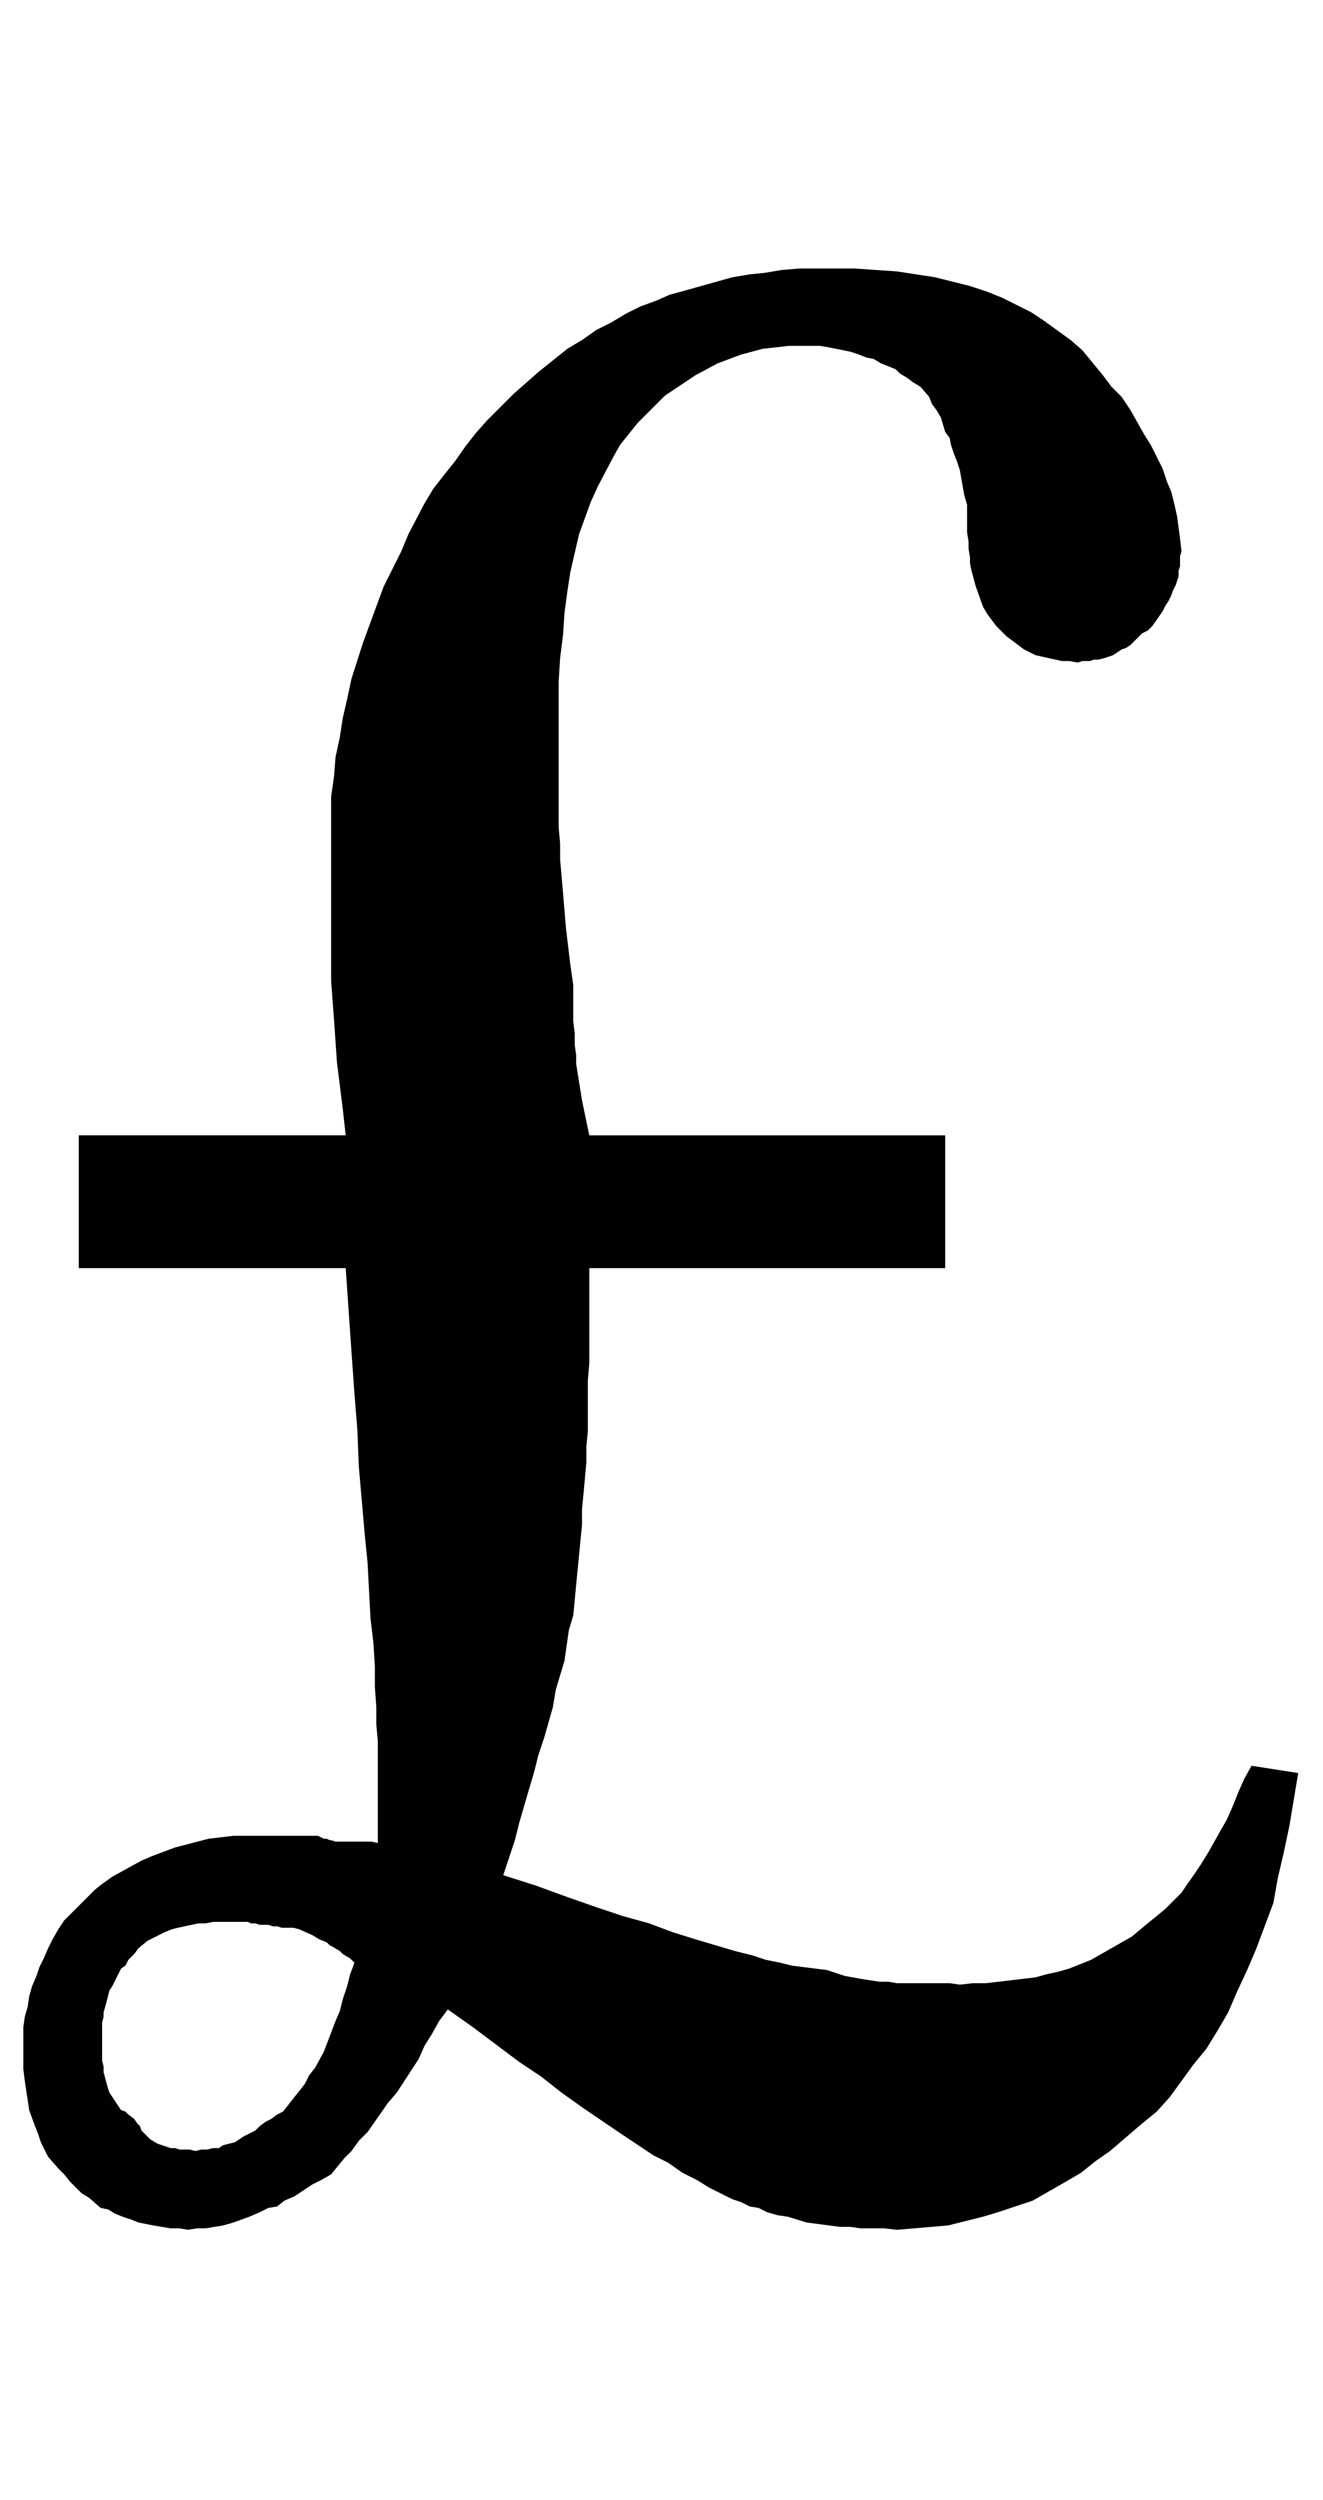 <svg xmlns="http://www.w3.org/2000/svg" width="907" height="1713" fill-rule="evenodd" stroke-linecap="round" preserveAspectRatio="none"><style>.pen1{stroke:none}</style><path fill="none" d="M0 0h906v1712H0V0" class="pen1"/><path d="M648 869H404v65l-1 12v35l-1 10v11l-2 22-1 10v11l-4 41-2 21-3 10-3 21-3 10-3 10-2 12-6 21-4 12-3 12-3 10-7 24-3 12-4 12-4 12 22 7 22 8 20 7 18 6 18 5 16 6 16 5 27 8 12 3 9 3 10 2 8 2 8 1 16 2 12 4 11 2 13 2h6l6 1h36l7 1 9-1h9l17-2 17-2 7-2 9-2 7-2 15-6 28-16 6-5 6-5 5-4 6-5 11-11 4-6 5-7 4-6 5-8 9-16 4-7 4-9 4-10 4-9 5-9 32 5-6 36-4 19-4 17-3 17-6 16-6 16-6 14-7 15-6 14-7 12-8 13-9 11-8 11-8 11-9 10-11 9-21 18-10 7-10 8-12 7-21 12-12 4-12 4-10 3-24 6-35 3-9-1h-16l-7-1h-7l-23-3-13-4-7-1-7-2-6-3-6-1-6-3-6-2-16-8-8-5-10-5-10-7-10-5-24-16-25-17-14-10-14-11-15-10-16-12-16-12-17-12-6 8-5 9-5 8-4 9-15 23-6 7-14 20-6 6-5 7-5 5-9 11-7 4-6 3-12 8-7 3-5 4-6 1-6 3-7 3-11 4-7 2-12 2h-6l-6 1-6-1h-6l-12-2-10-2-5-2-6-2-5-2-5-3-5-1-8-7-5-3-8-8-4-5-4-4-7-8-5-10-2-6-2-5-4-11-3-20-1-8v-29l1-7 2-7 1-7 2-7 3-7 2-6 3-6 3-7 3-6 4-7 4-6 5-5 16-16 5-4 7-5 20-11 7-3 16-6 23-6 17-2h58l4 2h2l2 1h1l3 1h25l4 1v-70l-1-11v-12l-1-14v-14l-1-16-2-17-2-38-2-20-2-23-2-23-1-25-2-25-2-28-4-58H54v-91h183l-2-18-2-16-2-16-2-29-2-27V546l2-14 1-13 3-14 2-13 3-13 3-14 8-25 14-38 6-12 6-12 5-12 11-21 6-10 7-9 8-10 7-10 7-9 8-9 18-18 17-15 20-16 10-6 10-7 10-5 10-6 10-5 11-4 9-4 11-3 32-9 12-2 10-1 12-2 12-1h38l29 2 13 2 13 2 12 3 12 3 12 4 10 4 20 10 9 6 18 13 8 7 14 17 6 8 7 7 6 9 9 16 5 8 8 16 3 9 3 7 2 8 2 9 2 15 1 9-1 3v7l-1 3v4l-2 6-2 4-1 3-2 4-2 3-2 4-7 10-3 3-4 2-3 3-2 2-3 3-3 2-3 1-6 4-6 2-4 1h-3l-3 1h-5l-3 1-6-1h-5l-18-4-8-4-12-9-4-4-3-3-3-4-3-4-3-5-5-14-3-11-1-5v-4l-1-6v-5l-1-6v-19l-2-7-3-17-2-6-2-5-2-6-1-5-3-4-3-10-3-5-3-4-2-5-6-7-5-3-4-3-5-3-3-3-10-4-5-3-5-1-5-2-6-2-15-3-6-1h-21l-18 2-15 4-16 6-15 8-21 14-6 6-13 13-12 15-5 9-10 19-5 11-4 11-4 11-6 26-2 13-2 15-1 15-2 16-1 16v100l1 11v11l2 23 2 24 3 25 2 14v25l1 8v8l1 7v6l4 25 5 24h244v91zm-405 476-3-3-5-3-2-2-5-3-2-1-2-2-5-2-5-3-9-4-4-1h-8l-3-1h-3l-3-1h-6l-3-1h-3l-2-1h-24l-5 1h-5l-14 3-4 1-5 2-12 6-6 5-3 4-4 4-2 4-3 2-6 12-2 3-2 8-2 7v3l-1 4v26l1 4v4l3 11 1 3 8 12 3 1 2 2 4 3 2 3 2 2 1 3 6 6 5 3 9 3h3l3 1h7l4 1 4-1h4l4-1h4l3-2 8-2 3-2 3-2 8-4 3-3 4-3 4-2 4-3 4-2 15-19 3-6 4-5 6-11 8-21 3-7 2-8 3-9 2-8 3-8z" class="pen1" style="fill:#000"/><path fill="none" d="M648 869H404v65l-1 12v35l-1 10v11l-2 22-1 10v11l-4 41-2 21-3 10-3 21-3 10-3 10-2 12-6 21-4 12-3 12-3 10-7 24-3 12-4 12-4 12 22 7 22 8 20 7 18 6 18 5 16 6 16 5 27 8 12 3 9 3 10 2 8 2 8 1 16 2 12 4 11 2 13 2h6l6 1h36l7 1 9-1h9l17-2 17-2 7-2 9-2 7-2 15-6 28-16 6-5 6-5 5-4 6-5 11-11 4-6 5-7 4-6 5-8 9-16 4-7 4-9 4-10 4-9 5-9 32 5-6 36-4 19-4 17-3 17-6 16-6 16-6 14-7 15-6 14-7 12-8 13-9 11-8 11-8 11-9 10-11 9-21 18-10 7-10 8-12 7-21 12-12 4-12 4-10 3-24 6-35 3-9-1h-16l-7-1h-7l-23-3-13-4-7-1-7-2-6-3-6-1-6-3-6-2-16-8-8-5-10-5-10-7-10-5-24-16-25-17-14-10-14-11-15-10-16-12-16-12-17-12-6 8-5 9-5 8-4 9-15 23-6 7-14 20-6 6-5 7-5 5-9 11-7 4-6 3-12 8-7 3-5 4-6 1-6 3-7 3-11 4-7 2-12 2h-6l-6 1-6-1h-6l-12-2-10-2-5-2-6-2-5-2-5-3-5-1-8-7-5-3-8-8-4-5-4-4-7-8-5-10-2-6-2-5-4-11-3-20-1-8v-29l1-7 2-7 1-7 2-7 3-7 2-6 3-6 3-7 3-6 4-7 4-6 5-5 16-16 5-4 7-5 20-11 7-3 16-6 23-6 17-2h58l4 2h2l2 1h1l3 1h25l4 1v-70l-1-11v-12l-1-14v-14l-1-16-2-17-2-38-2-20-2-23-2-23-1-25-2-25-2-28-4-58H54v-91h183l-2-18-2-16-2-16-2-29-2-27V546l2-14 1-13 3-14 2-13 3-13 3-14 8-25 14-38 6-12 6-12 5-12 11-21 6-10 7-9 8-10 7-10 7-9 8-9 18-18 17-15 20-16 10-6 10-7 10-5 10-6 10-5 11-4 9-4 11-3 32-9 12-2 10-1 12-2 12-1h38l29 2 13 2 13 2 12 3 12 3 12 4 10 4 20 10 9 6 18 13 8 7 14 17 6 8 7 7 6 9 9 16 5 8 8 16 3 9 3 7 2 8 2 9 2 15 1 9-1 3v7l-1 3v4l-2 6-2 4-1 3-2 4-2 3-2 4-7 10-3 3-4 2-3 3-2 2-3 3-3 2-3 1-6 4-6 2-4 1h-3l-3 1h-5l-3 1-6-1h-5l-18-4-8-4-12-9-4-4-3-3-3-4-3-4-3-5-5-14-3-11-1-5v-4l-1-6v-5l-1-6v-19l-2-7-3-17-2-6-2-5-2-6-1-5-3-4-3-10-3-5-3-4-2-5-6-7-5-3-4-3-5-3-3-3-10-4-5-3-5-1-5-2-6-2-15-3-6-1h-21l-18 2-15 4-16 6-15 8-21 14-6 6-13 13-12 15-5 9-10 19-5 11-4 11-4 11-6 26-2 13-2 15-1 15-2 16-1 16v100l1 11v11l2 23 2 24 3 25 2 14v25l1 8v8l1 7v6l4 25 5 24h244v91" class="pen1"/><path fill="none" d="m243 1345-3-3-5-3-2-2-5-3-2-1-2-2-5-2-5-3-9-4-4-1h-8l-3-1h-3l-3-1h-6l-3-1h-3l-2-1h-24l-5 1h-5l-14 3-4 1-5 2-12 6-6 5-3 4-4 4-2 4-3 2-6 12-2 3-2 8-2 7v3l-1 4v26l1 4v4l3 11 1 3 8 12 3 1 2 2 4 3 2 3 2 2 1 3 6 6 5 3 9 3h3l3 1h7l4 1 4-1h4l4-1h4l3-2 8-2 3-2 3-2 8-4 3-3 4-3 4-2 4-3 4-2 15-19 3-6 4-5 6-11 8-21 3-7 2-8 3-9 2-8 3-8" class="pen1"/></svg>
